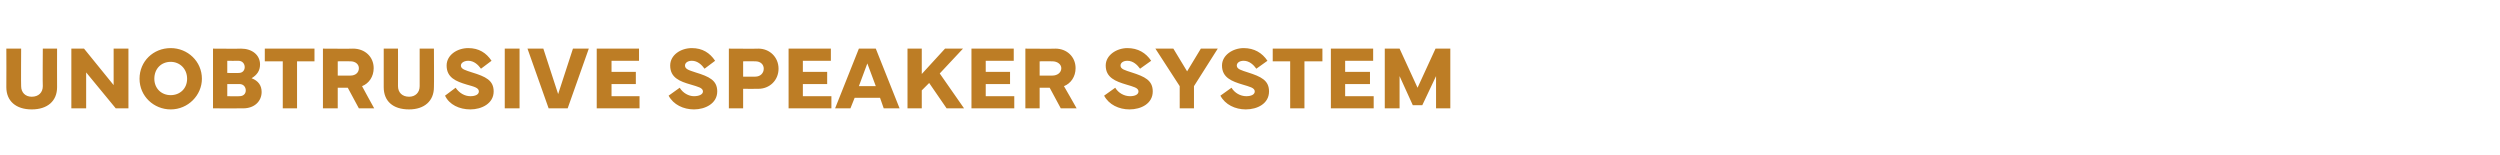 <?xml version="1.0" standalone="no"?><!DOCTYPE svg PUBLIC "-//W3C//DTD SVG 1.1//EN" "http://www.w3.org/Graphics/SVG/1.1/DTD/svg11.dtd"><svg xmlns="http://www.w3.org/2000/svg" version="1.1" width="473px" height="29.3px" viewBox="0 -8 473 29.3" style="top:-8px"><desc>Unobtrusive speaker system</desc><defs/><g id="Polygon179695"><path d="m4 1.2s-.04 7.11 0 7.1c0 1.2.8 2 2 2c1.3 0 2.1-.8 2.1-2c-.05.01 0-7.1 0-7.1h2.7s-.02 7.26 0 7.3c0 2.6-1.8 4.2-4.8 4.2c-3 0-4.8-1.6-4.8-4.2c.03-.04 0-7.3 0-7.3h2.8zm9.5 11.3V1.2h2.4l5.6 6.9V1.2h2.8v11.3h-2.4l-5.6-6.8v6.8h-2.8zm12.9-5.6c0-3.3 2.6-5.8 5.9-5.8c3.2 0 5.9 2.5 5.9 5.8c0 3.1-2.6 5.8-5.9 5.8c-3.2 0-5.9-2.5-5.9-5.8zm2.8 0c0 1.8 1.3 3.1 3.1 3.1c1.7 0 3.1-1.2 3.1-3.1c0-1.9-1.4-3.2-3.1-3.2c-1.8 0-3.1 1.3-3.1 3.2zm11.1 5.6V1.2s5.28.04 5.3 0c2.1 0 3.6 1.2 3.6 3c0 1.2-.6 2-1.6 2.6c1.3.5 1.9 1.4 1.9 2.6c0 1.7-1.3 3.1-3.5 3.1c-.04.02-5.7 0-5.7 0zm4.9-6.7c.7 0 1.1-.5 1.1-1.1c0-.6-.4-1.2-1.2-1.2c-.02.03-2.1 0-2.1 0v2.3s2.16.04 2.2 0zm.1 4.4c.8 0 1.2-.5 1.2-1.1c0-.6-.4-1.2-1.2-1.2c-.03.03-2.3 0-2.3 0v2.3s2.27.04 2.3 0zm4.8-9h9.4v2.4h-3.3v8.9h-2.7V3.6h-3.4V1.2zm11 11.3V1.2s5.74.04 5.7 0c2.2 0 3.9 1.5 3.9 3.7c0 1.6-.9 2.9-2.2 3.4c-.02.01 2.3 4.2 2.3 4.2h-2.9l-2.1-3.9h-1.9v3.9h-2.8zm2.8-6.2h2.4c1 0 1.6-.6 1.6-1.4c0-.7-.6-1.3-1.6-1.3c-.05-.03-2.4 0-2.4 0v2.7zm11.4-5.1s.02 7.11 0 7.1c0 1.2.8 2 2.1 2c1.2 0 2-.8 2-2V1.2h2.7s.04 7.26 0 7.3c0 2.6-1.8 4.2-4.7 4.2c-3.1 0-4.8-1.6-4.8-4.2V1.2h2.7zm10.9 7.4c.7 1 1.7 1.6 2.8 1.6c.9 0 1.6-.3 1.6-.9c0-.7-.9-.9-2.3-1.3c-2-.6-3.8-1.3-3.8-3.6c0-2 2-3.3 4.1-3.3c2 0 3.4.9 4.4 2.4L91 5c-.5-.7-1.3-1.5-2.4-1.5c-.8 0-1.4.4-1.4.9c0 .7.9.9 2.1 1.3c2.6.8 4.1 1.5 4.1 3.6c0 2.3-2.3 3.4-4.4 3.4c-2.1 0-4-.9-4.8-2.6l2-1.5zm12.1 3.9h-2.8V1.2h2.8v11.3zm1.5-11.3h3l2.8 8.6l2.8-8.6h3l-4 11.3h-3.6l-4-11.3zm13.1 0h8v2.3h-5.2v2.1h4.6v2.3h-4.6v2.3h5.3v2.3h-8.1V1.2zm15.7 7.4c.6 1 1.7 1.6 2.7 1.6c.9 0 1.7-.3 1.7-.9c0-.7-1-.9-2.3-1.3c-2.1-.6-3.9-1.3-3.9-3.6c0-2 2-3.3 4.1-3.3c2 0 3.4.9 4.4 2.4l-2 1.5c-.5-.7-1.3-1.5-2.4-1.5c-.8 0-1.3.4-1.3.9c0 .7.8.9 2 1.3c2.6.8 4.1 1.5 4.1 3.6c0 2.3-2.3 3.4-4.4 3.4c-2 0-3.9-.9-4.8-2.6l2.1-1.5zm9.3 3.9V1.2s5.58.04 5.6 0c2.1 0 3.8 1.6 3.8 3.8c0 2.2-1.7 3.8-3.8 3.8c-.02.03-2.9 0-2.9 0v3.7h-2.7zm2.7-6h2.3c1 0 1.6-.7 1.6-1.5c0-.8-.6-1.4-1.6-1.4c-.01-.03-2.3 0-2.3 0v2.9zm8.6-5.3h8v2.3h-5.3v2.1h4.6v2.3h-4.6v2.3h5.4v2.3h-8.1V1.2zm13.3 0h3.2l4.5 11.3h-3l-.7-2h-4.8l-.8 2H158l4.5-11.3zm0 7.1h3.2L164.1 4l-1.6 4.3zm9.2 4.2V1.2h2.7v4.8l4.4-4.8h3.4l-4.4 4.7l4.6 6.6h-3.3l-3.3-4.8l-1.4 1.4v3.4h-2.7zm12.1-11.3h8v2.3h-5.3v2.1h4.6v2.3h-4.6v2.3h5.4v2.3h-8.1V1.2zM194 12.5V1.2s5.7.04 5.7 0c2.1 0 3.8 1.5 3.8 3.7c0 1.6-.9 2.9-2.2 3.4c.03.01 2.4 4.2 2.4 4.2h-3l-2.1-3.9h-1.9v3.9H194zm2.7-6.2h2.4c1 0 1.7-.6 1.7-1.4c0-.7-.7-1.3-1.7-1.3c.01-.03-2.4 0-2.4 0v2.7zM211 8.6c.6 1 1.7 1.6 2.8 1.6c.9 0 1.6-.3 1.6-.9c0-.7-1-.9-2.3-1.3c-2-.6-3.9-1.3-3.9-3.6c0-2 2.1-3.3 4.1-3.3c2 0 3.5.9 4.5 2.4L215.7 5c-.5-.7-1.3-1.5-2.4-1.5c-.8 0-1.3.4-1.3.9c0 .7.9.9 2.1 1.3c2.5.8 4 1.5 4 3.6c0 2.3-2.2 3.4-4.4 3.4c-2 0-3.9-.9-4.8-2.6l2.1-1.5zm11-7.4l2.6 4.3l2.6-4.3h3.2l-4.5 7.1v4.2h-2.7V8.3l-4.6-7.1h3.4zm11 7.4c.6 1 1.7 1.6 2.8 1.6c.9 0 1.6-.3 1.6-.9c0-.7-1-.9-2.3-1.3c-2-.6-3.9-1.3-3.9-3.6c0-2 2.1-3.3 4.1-3.3c2 0 3.5.9 4.5 2.4L237.7 5c-.5-.7-1.3-1.5-2.4-1.5c-.8 0-1.3.4-1.3.9c0 .7.9.9 2.1 1.3c2.5.8 4 1.5 4 3.6c0 2.3-2.2 3.4-4.4 3.4c-2 0-3.9-.9-4.8-2.6l2.1-1.5zm7.8-7.4h9.4v2.4h-3.4v8.9h-2.7V3.6h-3.3V1.2zm11 0h8v2.3h-5.3v2.1h4.7v2.3h-4.7v2.3h5.4v2.3h-8.1V1.2zm10.2 0h2.8l3.4 7.4l3.4-7.4h2.8v11.3h-2.7V6.4l-2.6 5.5h-1.8l-2.5-5.5v6.1H262V1.2z" stroke="none" fill="#bd7d25"/></g></svg>